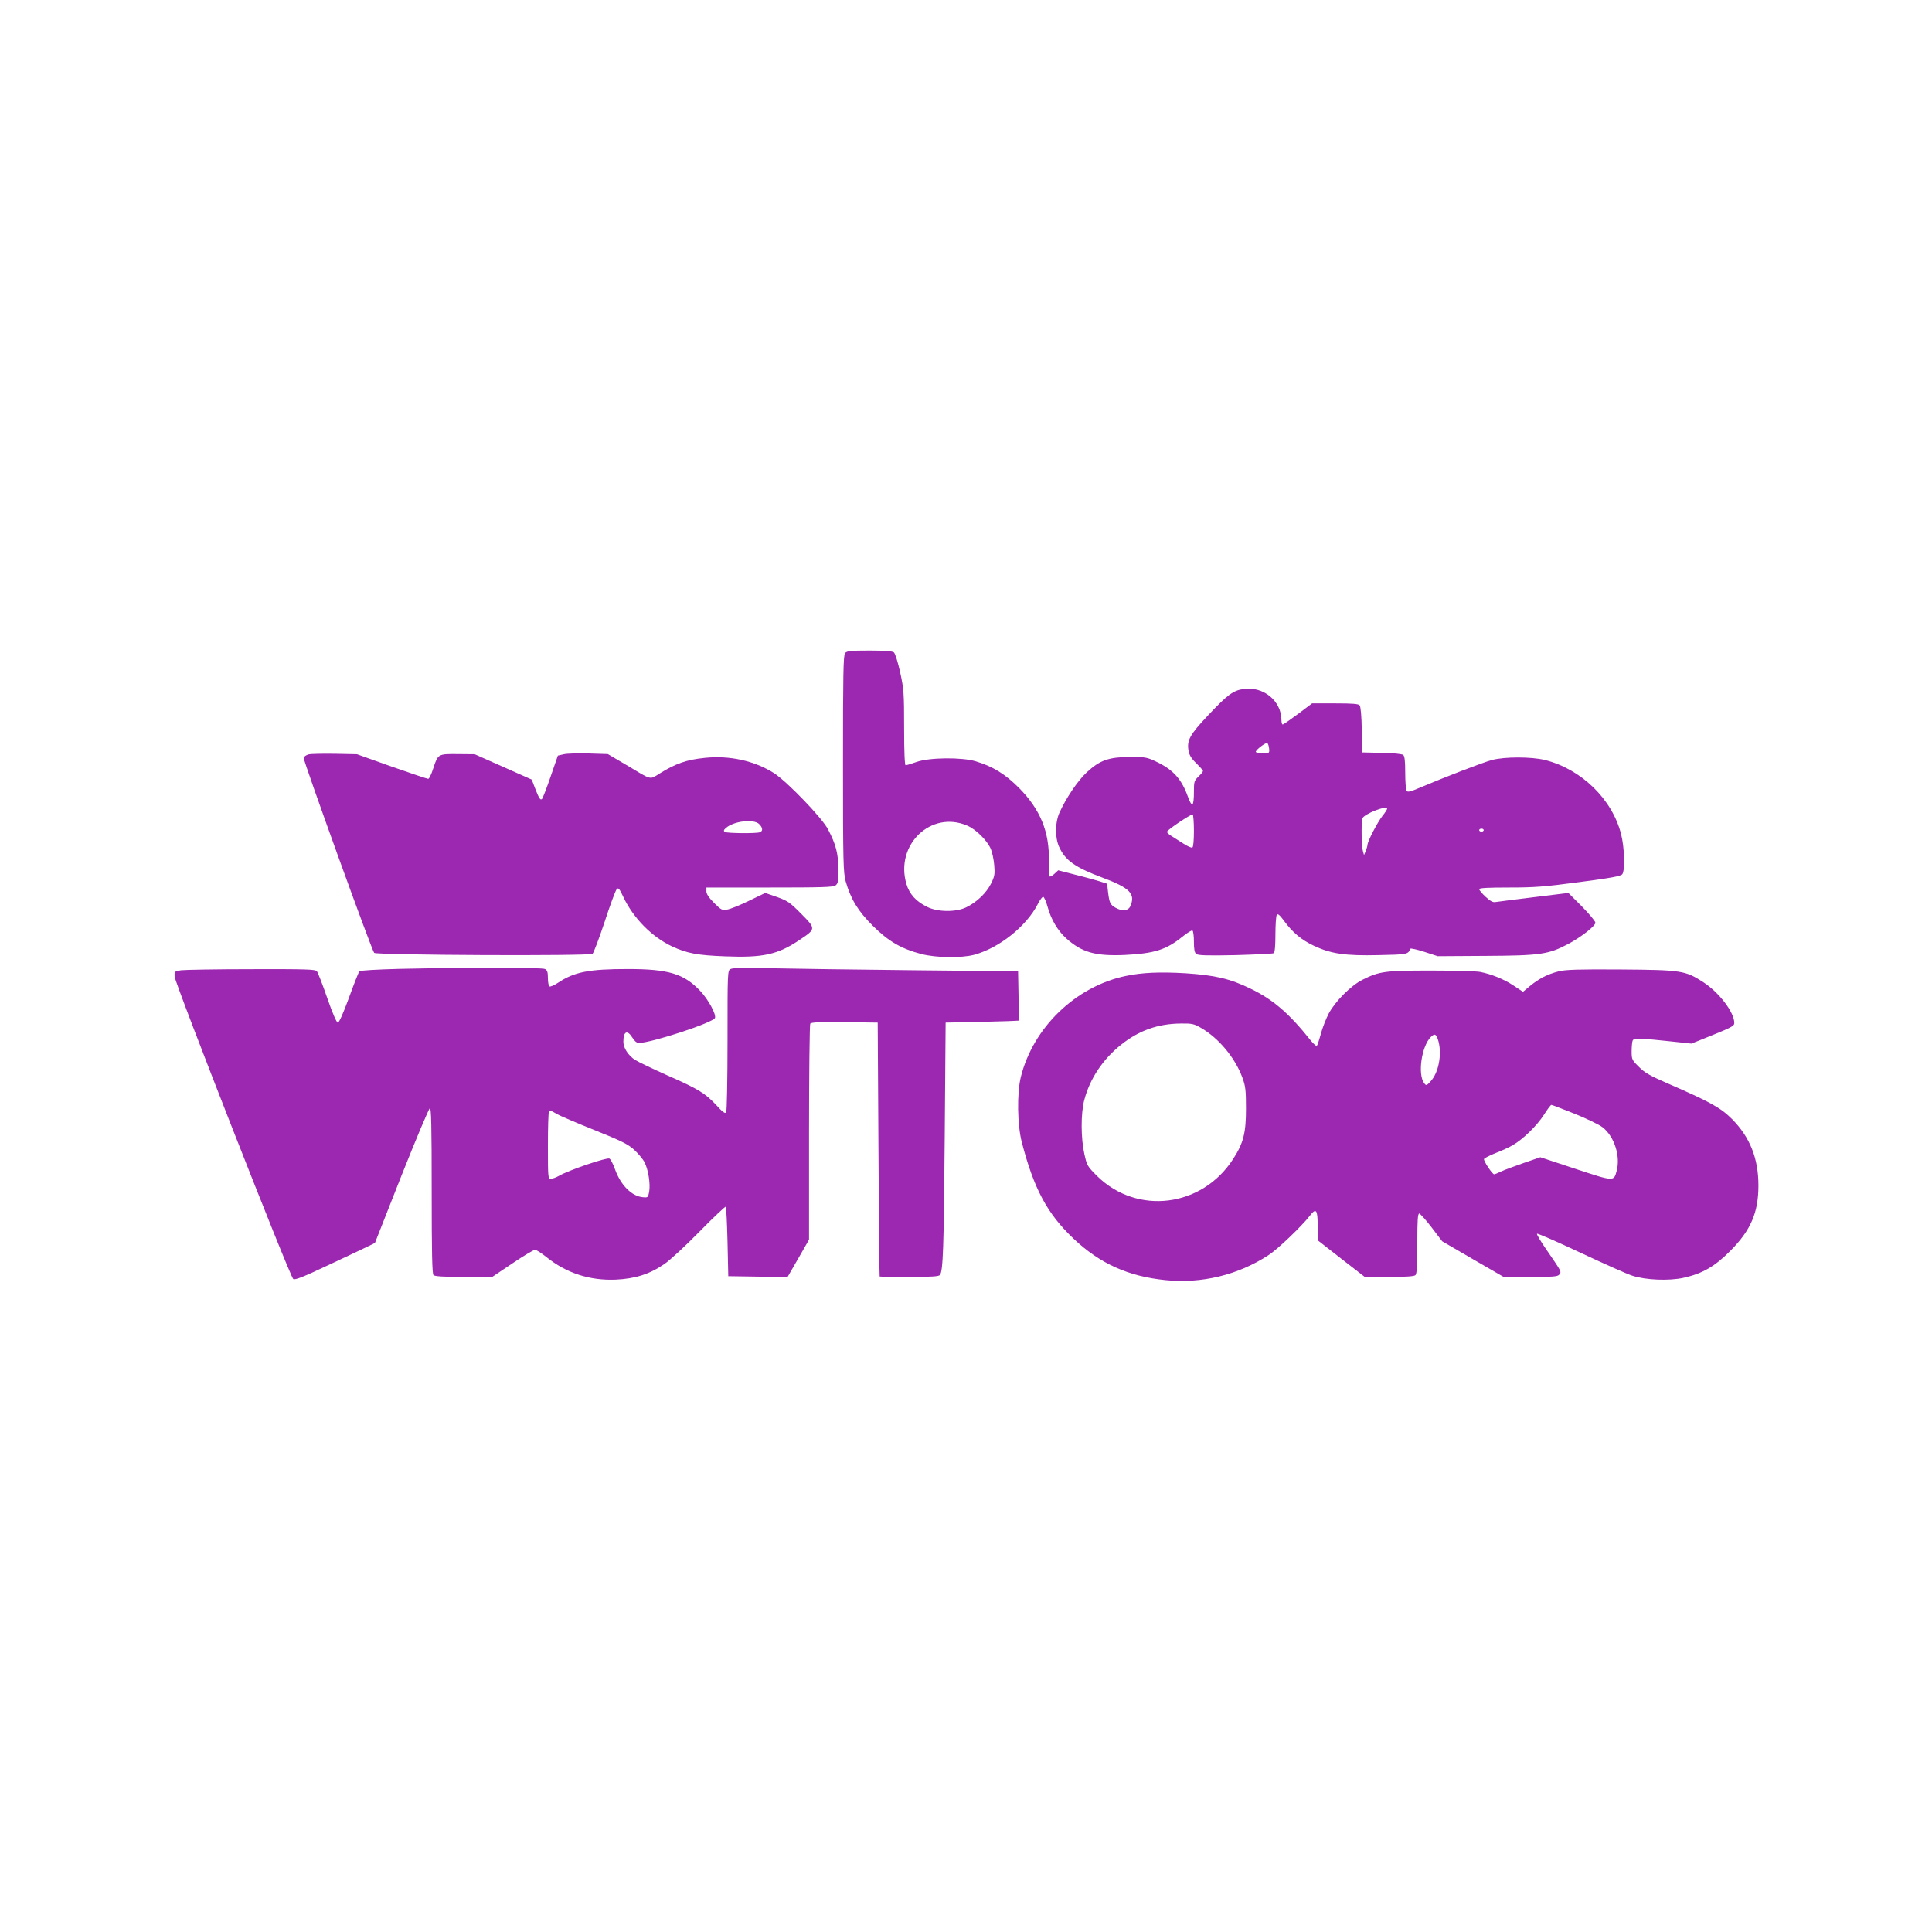 <?xml version="1.0" standalone="no"?>
<!DOCTYPE svg PUBLIC "-//W3C//DTD SVG 20010904//EN"
 "http://www.w3.org/TR/2001/REC-SVG-20010904/DTD/svg10.dtd">
<svg version="1.0" xmlns="http://www.w3.org/2000/svg"
 width="1280pt" height="1280pt" viewBox="0 0 1280 1280"
 preserveAspectRatio="xMidYMid meet">
<g transform="translate(0,1280) scale(0.1,-0.1)"
fill="#9c27b0" stroke="none">
<path d="M5599 8473 c-12 -13 -14 -140 -14 -732 0 -663 2 -721 18 -781 33
-116 82 -197 181 -295 104 -103 188 -151 321 -186 99 -25 263 -27 348 -5 167
45 347 189 423 337 14 28 30 49 36 47 6 -2 19 -31 28 -64 23 -85 67 -159 124
-211 104 -93 192 -118 386 -110 199 10 276 34 385 122 31 25 60 43 65 40 6 -3
10 -37 10 -74 0 -49 4 -72 15 -81 12 -10 70 -12 260 -8 134 4 248 9 254 13 7
4 11 51 11 123 0 64 4 123 9 131 6 10 19 0 49 -41 56 -76 114 -125 197 -164
113 -53 206 -67 427 -62 192 4 198 5 211 42 2 5 43 -4 93 -20 l89 -29 320 2
c360 2 414 10 543 78 84 44 182 120 182 142 0 9 -40 57 -89 107 l-90 90 -228
-28 c-125 -15 -239 -30 -253 -32 -19 -4 -35 5 -67 34 -24 22 -43 45 -43 51 0
8 59 11 198 11 169 0 235 5 467 36 206 27 273 39 283 52 19 25 15 177 -8 266
-59 232 -264 431 -505 491 -90 22 -266 22 -350 0 -60 -16 -314 -114 -474 -182
-68 -29 -85 -33 -92 -22 -5 8 -9 62 -9 120 0 76 -4 110 -13 117 -8 7 -68 13
-143 14 l-129 3 -3 149 c-1 90 -7 155 -14 163 -8 10 -49 13 -162 13 l-153 0
-93 -70 c-51 -38 -97 -70 -102 -70 -4 0 -8 12 -8 28 0 129 -120 227 -253 207
-67 -10 -105 -38 -231 -172 -124 -131 -145 -169 -131 -240 5 -27 20 -51 51
-80 24 -24 44 -46 44 -51 0 -5 -13 -21 -30 -37 -28 -27 -30 -34 -30 -99 0
-101 -12 -111 -40 -34 -42 117 -98 179 -210 232 -61 29 -72 31 -175 31 -140
-1 -199 -22 -285 -102 -59 -54 -139 -173 -182 -270 -28 -64 -29 -162 -1 -224
40 -89 106 -136 288 -204 182 -68 220 -108 183 -190 -14 -30 -55 -34 -99 -8
-34 20 -39 32 -48 103 l-6 55 -50 16 c-27 8 -100 29 -162 44 l-112 29 -26 -24
c-13 -13 -28 -20 -32 -16 -4 3 -6 50 -4 104 4 191 -57 340 -199 483 -91 91
-172 141 -285 175 -92 28 -308 26 -392 -4 -34 -12 -67 -22 -73 -22 -6 0 -10
84 -10 248 0 229 -2 256 -26 367 -16 71 -33 125 -42 133 -11 8 -60 12 -163 12
-124 0 -149 -3 -160 -17z m2809 -631 c3 -32 3 -32 -42 -32 -25 0 -46 4 -46 9
0 13 63 61 75 58 6 -2 11 -18 13 -35z m782 -401 c0 -4 -14 -26 -31 -47 -32
-40 -99 -169 -99 -191 0 -6 -5 -24 -11 -40 l-12 -28 -7 25 c-10 30 -12 186 -4
217 8 29 164 91 164 64z m-1280 -146 c0 -62 -4 -106 -10 -110 -6 -4 -34 9 -63
28 -29 19 -65 42 -80 51 -16 10 -27 21 -25 26 5 15 162 119 170 114 4 -3 8
-52 8 -109z m-1502 35 c59 -25 133 -99 157 -156 9 -22 19 -69 22 -106 5 -59 3
-73 -21 -122 -31 -62 -94 -123 -164 -157 -68 -33 -187 -32 -256 1 -77 37 -121
86 -141 154 -76 260 164 489 403 386z m3422 -30 c0 -5 -7 -10 -15 -10 -8 0
-15 5 -15 10 0 6 7 10 15 10 8 0 15 -4 15 -10z"/>
<path d="M2045 7802 c-16 -4 -31 -14 -33 -23 -3 -19 451 -1276 467 -1292 15
-15 1428 -22 1447 -6 7 6 43 101 80 212 36 111 72 208 80 216 11 12 18 3 44
-52 66 -140 190 -265 322 -327 100 -46 167 -59 352 -66 250 -10 348 11 492
108 111 74 111 74 12 174 -75 76 -90 86 -160 111 l-78 27 -108 -52 c-59 -29
-124 -55 -144 -58 -34 -6 -40 -3 -87 44 -35 35 -51 59 -51 77 l0 25 418 0
c346 0 422 2 438 14 16 13 19 26 18 108 0 103 -16 164 -68 263 -39 76 -273
319 -360 374 -129 81 -292 117 -456 100 -120 -12 -192 -37 -297 -102 -72 -44
-48 -50 -227 57 l-119 70 -126 4 c-69 2 -144 0 -165 -5 l-40 -9 -48 -139 c-26
-76 -52 -143 -57 -148 -11 -11 -20 3 -47 73 l-21 55 -189 84 -189 84 -112 1
c-131 1 -131 2 -163 -96 -12 -38 -27 -68 -33 -68 -7 0 -116 37 -242 81 l-230
82 -145 3 c-80 1 -158 0 -175 -4z m2985 -462 c24 -24 26 -46 4 -54 -23 -9
-217 -7 -232 2 -9 7 -8 13 7 26 51 46 185 62 221 26z"/>
<path d="M2643 6381 c-147 -4 -256 -10 -262 -16 -5 -5 -36 -84 -69 -175 -37
-101 -65 -165 -74 -165 -8 0 -35 62 -70 163 -31 90 -62 170 -69 178 -10 12
-78 14 -433 13 -231 0 -441 -4 -466 -7 -44 -7 -45 -8 -43 -42 2 -45 765 -1991
786 -2004 12 -8 71 16 238 95 122 57 240 113 262 124 l41 20 175 444 c97 244
182 446 189 449 9 3 12 -112 12 -545 0 -414 3 -552 12 -561 8 -8 67 -12 200
-12 l189 0 134 90 c74 50 141 90 150 90 8 0 42 -22 76 -49 132 -106 286 -156
458 -149 129 6 224 36 322 103 37 25 142 122 234 216 92 94 170 167 173 164 4
-4 9 -109 12 -233 l5 -227 197 -3 196 -2 71 123 71 124 0 709 c0 390 4 715 8
722 7 9 59 12 228 10 l219 -3 5 -840 c3 -462 6 -841 8 -842 1 -2 89 -3 196 -3
143 0 196 3 203 13 21 25 26 170 32 912 l6 760 240 5 c132 3 241 7 243 8 1 1
1 75 0 165 l-3 162 -690 7 c-379 4 -804 10 -942 13 -173 4 -259 3 -273 -5 -20
-11 -20 -19 -20 -473 0 -254 -4 -468 -9 -476 -7 -11 -22 0 -65 47 -74 79 -117
106 -326 198 -96 43 -192 89 -213 102 -45 30 -77 79 -77 120 0 70 26 82 60 27
14 -23 29 -35 43 -35 88 2 492 135 504 166 9 24 -45 123 -97 178 -108 115
-211 146 -480 146 -258 0 -355 -19 -463 -91 -26 -17 -51 -28 -57 -24 -5 3 -10
28 -10 55 0 39 -4 52 -19 60 -21 11 -500 11 -968 1z m1045 -961 c19 -11 130
-59 248 -106 181 -73 222 -93 265 -131 27 -25 59 -63 69 -83 25 -48 40 -144
31 -195 -7 -38 -8 -40 -41 -37 -74 6 -147 79 -185 184 -12 35 -29 67 -37 72
-16 10 -274 -78 -336 -115 -18 -10 -42 -19 -53 -19 -18 0 -19 9 -19 218 0 120
3 222 7 225 10 10 15 9 51 -13z"/>
<path d="M10328 6365 c-75 -19 -131 -48 -191 -97 l-47 -39 -60 40 c-66 44
-148 77 -224 92 -27 5 -173 9 -325 9 -305 0 -342 -5 -454 -61 -77 -39 -180
-142 -224 -224 -17 -33 -41 -93 -52 -134 -11 -41 -23 -77 -27 -80 -3 -3 -20
12 -38 33 -144 181 -250 273 -401 346 -135 66 -235 89 -430 102 -171 10 -289
5 -397 -18 -331 -69 -614 -342 -695 -670 -26 -108 -23 -314 6 -429 80 -310
169 -476 343 -641 174 -165 362 -250 608 -275 241 -25 484 34 685 166 62 40
218 190 272 259 43 56 53 43 53 -68 l0 -93 156 -122 156 -121 162 0 c113 0
166 4 174 12 9 9 12 69 12 210 0 152 3 198 13 198 6 -1 44 -42 82 -92 l70 -92
203 -118 204 -118 178 0 c150 0 180 2 191 16 15 19 16 17 -85 164 -38 55 -67
103 -63 106 4 4 134 -53 289 -126 156 -73 310 -142 343 -152 88 -29 243 -35
338 -14 127 28 209 76 312 180 135 136 185 253 185 432 0 179 -56 320 -175
440 -76 76 -147 115 -435 240 -108 47 -145 68 -182 106 -46 45 -48 50 -48 102
0 30 3 61 6 70 8 20 31 20 230 -1 l160 -17 70 28 c199 80 214 87 214 109 0 70
-99 200 -204 269 -120 78 -145 82 -546 85 -281 2 -367 -1 -412 -12z m-2371
-375 c118 -68 227 -199 275 -332 20 -54 23 -83 23 -203 0 -162 -17 -229 -86
-335 -206 -319 -635 -372 -900 -112 -65 65 -68 70 -85 147 -23 103 -24 266 -1
355 37 143 123 272 245 369 118 94 244 139 397 140 71 1 86 -2 132 -29z m1573
-88 c24 -88 1 -209 -51 -265 -27 -30 -30 -31 -43 -14 -45 58 -18 245 43 306
27 27 37 21 51 -27z m903 -481 c81 -33 164 -73 185 -90 77 -60 119 -191 93
-287 -19 -73 -15 -73 -273 12 l-233 77 -110 -38 c-60 -21 -128 -46 -149 -56
-22 -11 -43 -19 -47 -19 -12 0 -71 89 -67 101 2 6 36 23 75 39 40 15 92 39
117 54 69 40 160 130 206 202 22 35 44 64 48 64 5 0 74 -27 155 -59z"/>
</g>
</svg>
